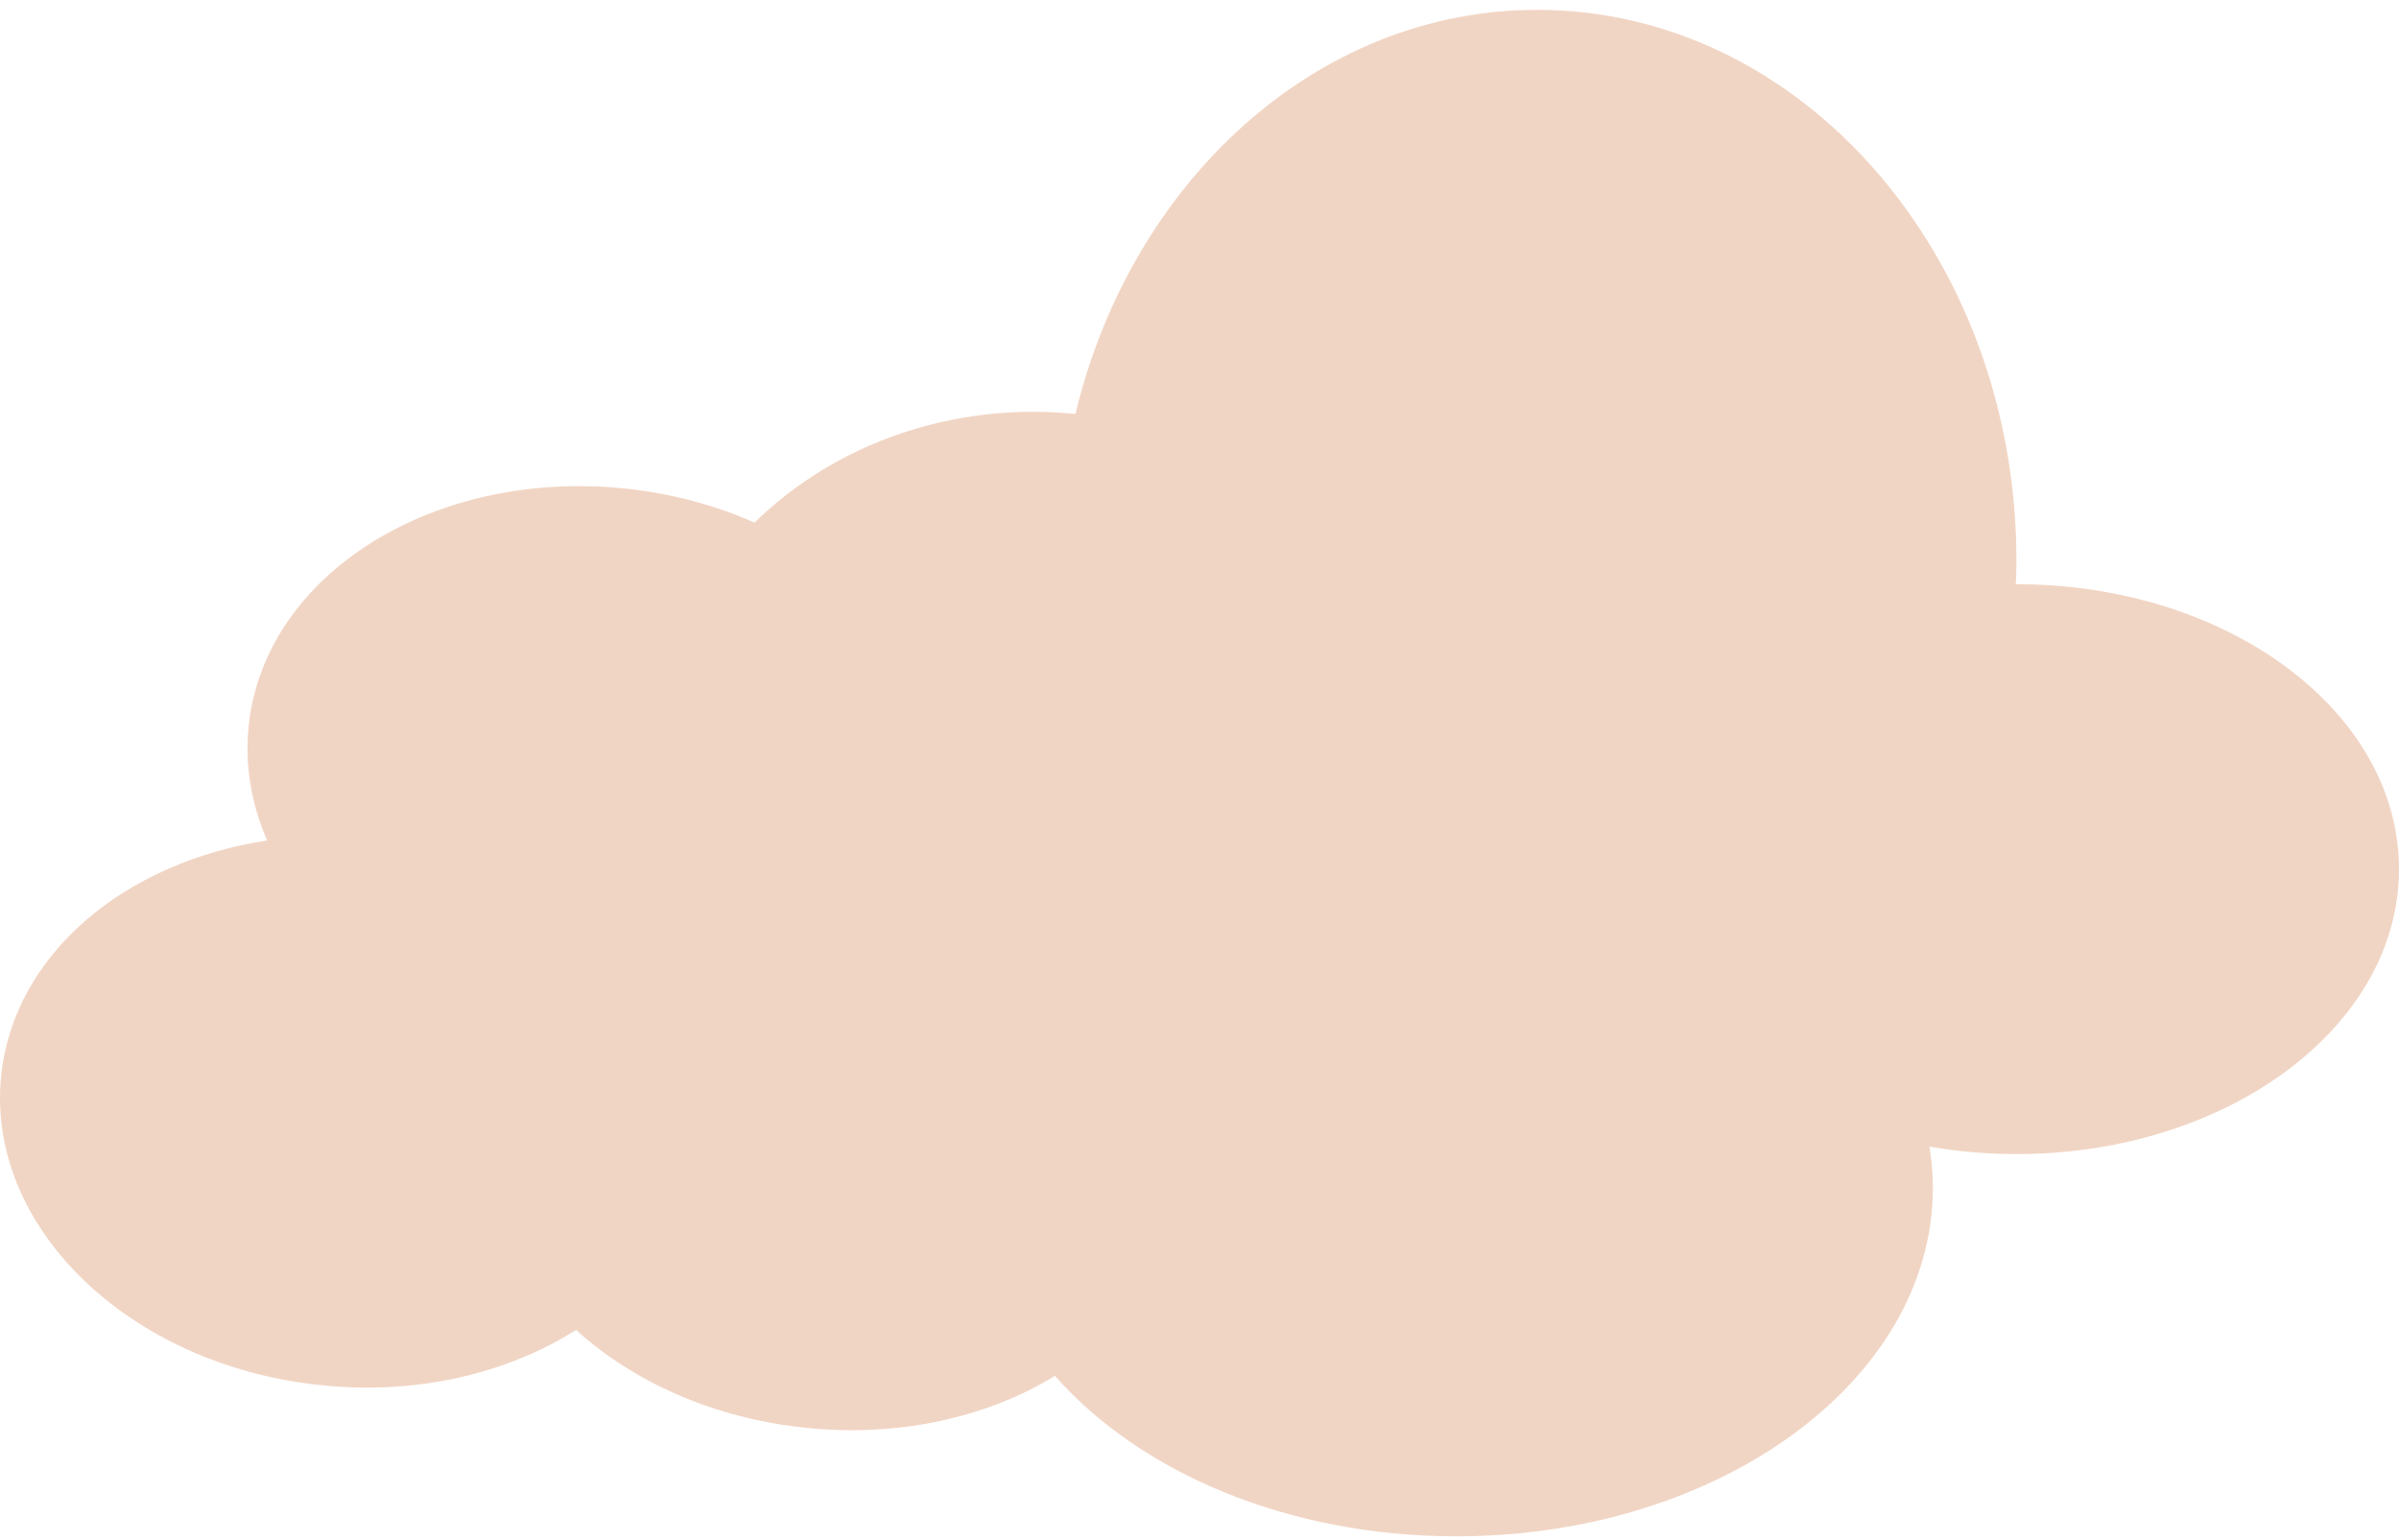 <svg xmlns="http://www.w3.org/2000/svg" width="176" height="113" viewBox="0 0 176 113" fill="none"><path opacity="0.6" d="M0.089 78.884C1.034 70.001 9.15 63.252 19.598 61.667C18.447 59.014 17.943 56.174 18.242 53.254C19.409 42.158 31.795 34.373 45.898 35.849C49.302 36.209 52.485 37.073 55.353 38.344C60.475 33.337 67.755 30.214 75.824 30.214C76.864 30.214 77.888 30.277 78.897 30.371C83.01 13.279 96.609 0.723 112.777 0.723C132.192 0.723 147.934 18.819 147.934 41.138C147.934 41.718 147.918 42.299 147.887 42.864H147.934C163.441 42.864 176 52.218 176 63.77C176 75.322 163.425 84.676 147.934 84.676C145.728 84.676 143.601 84.487 141.552 84.126C141.71 85.115 141.804 86.12 141.804 87.14C141.804 101.266 126.14 112.723 106.836 112.723C94.482 112.723 83.624 108.03 77.4 100.952C72.436 103.981 65.943 105.487 59.041 104.75C52.344 104.059 46.45 101.375 42.258 97.577C37.247 100.763 30.581 102.38 23.49 101.626C9.402 100.151 -1.078 89.965 0.089 78.869" fill="#E8B99D"></path></svg>